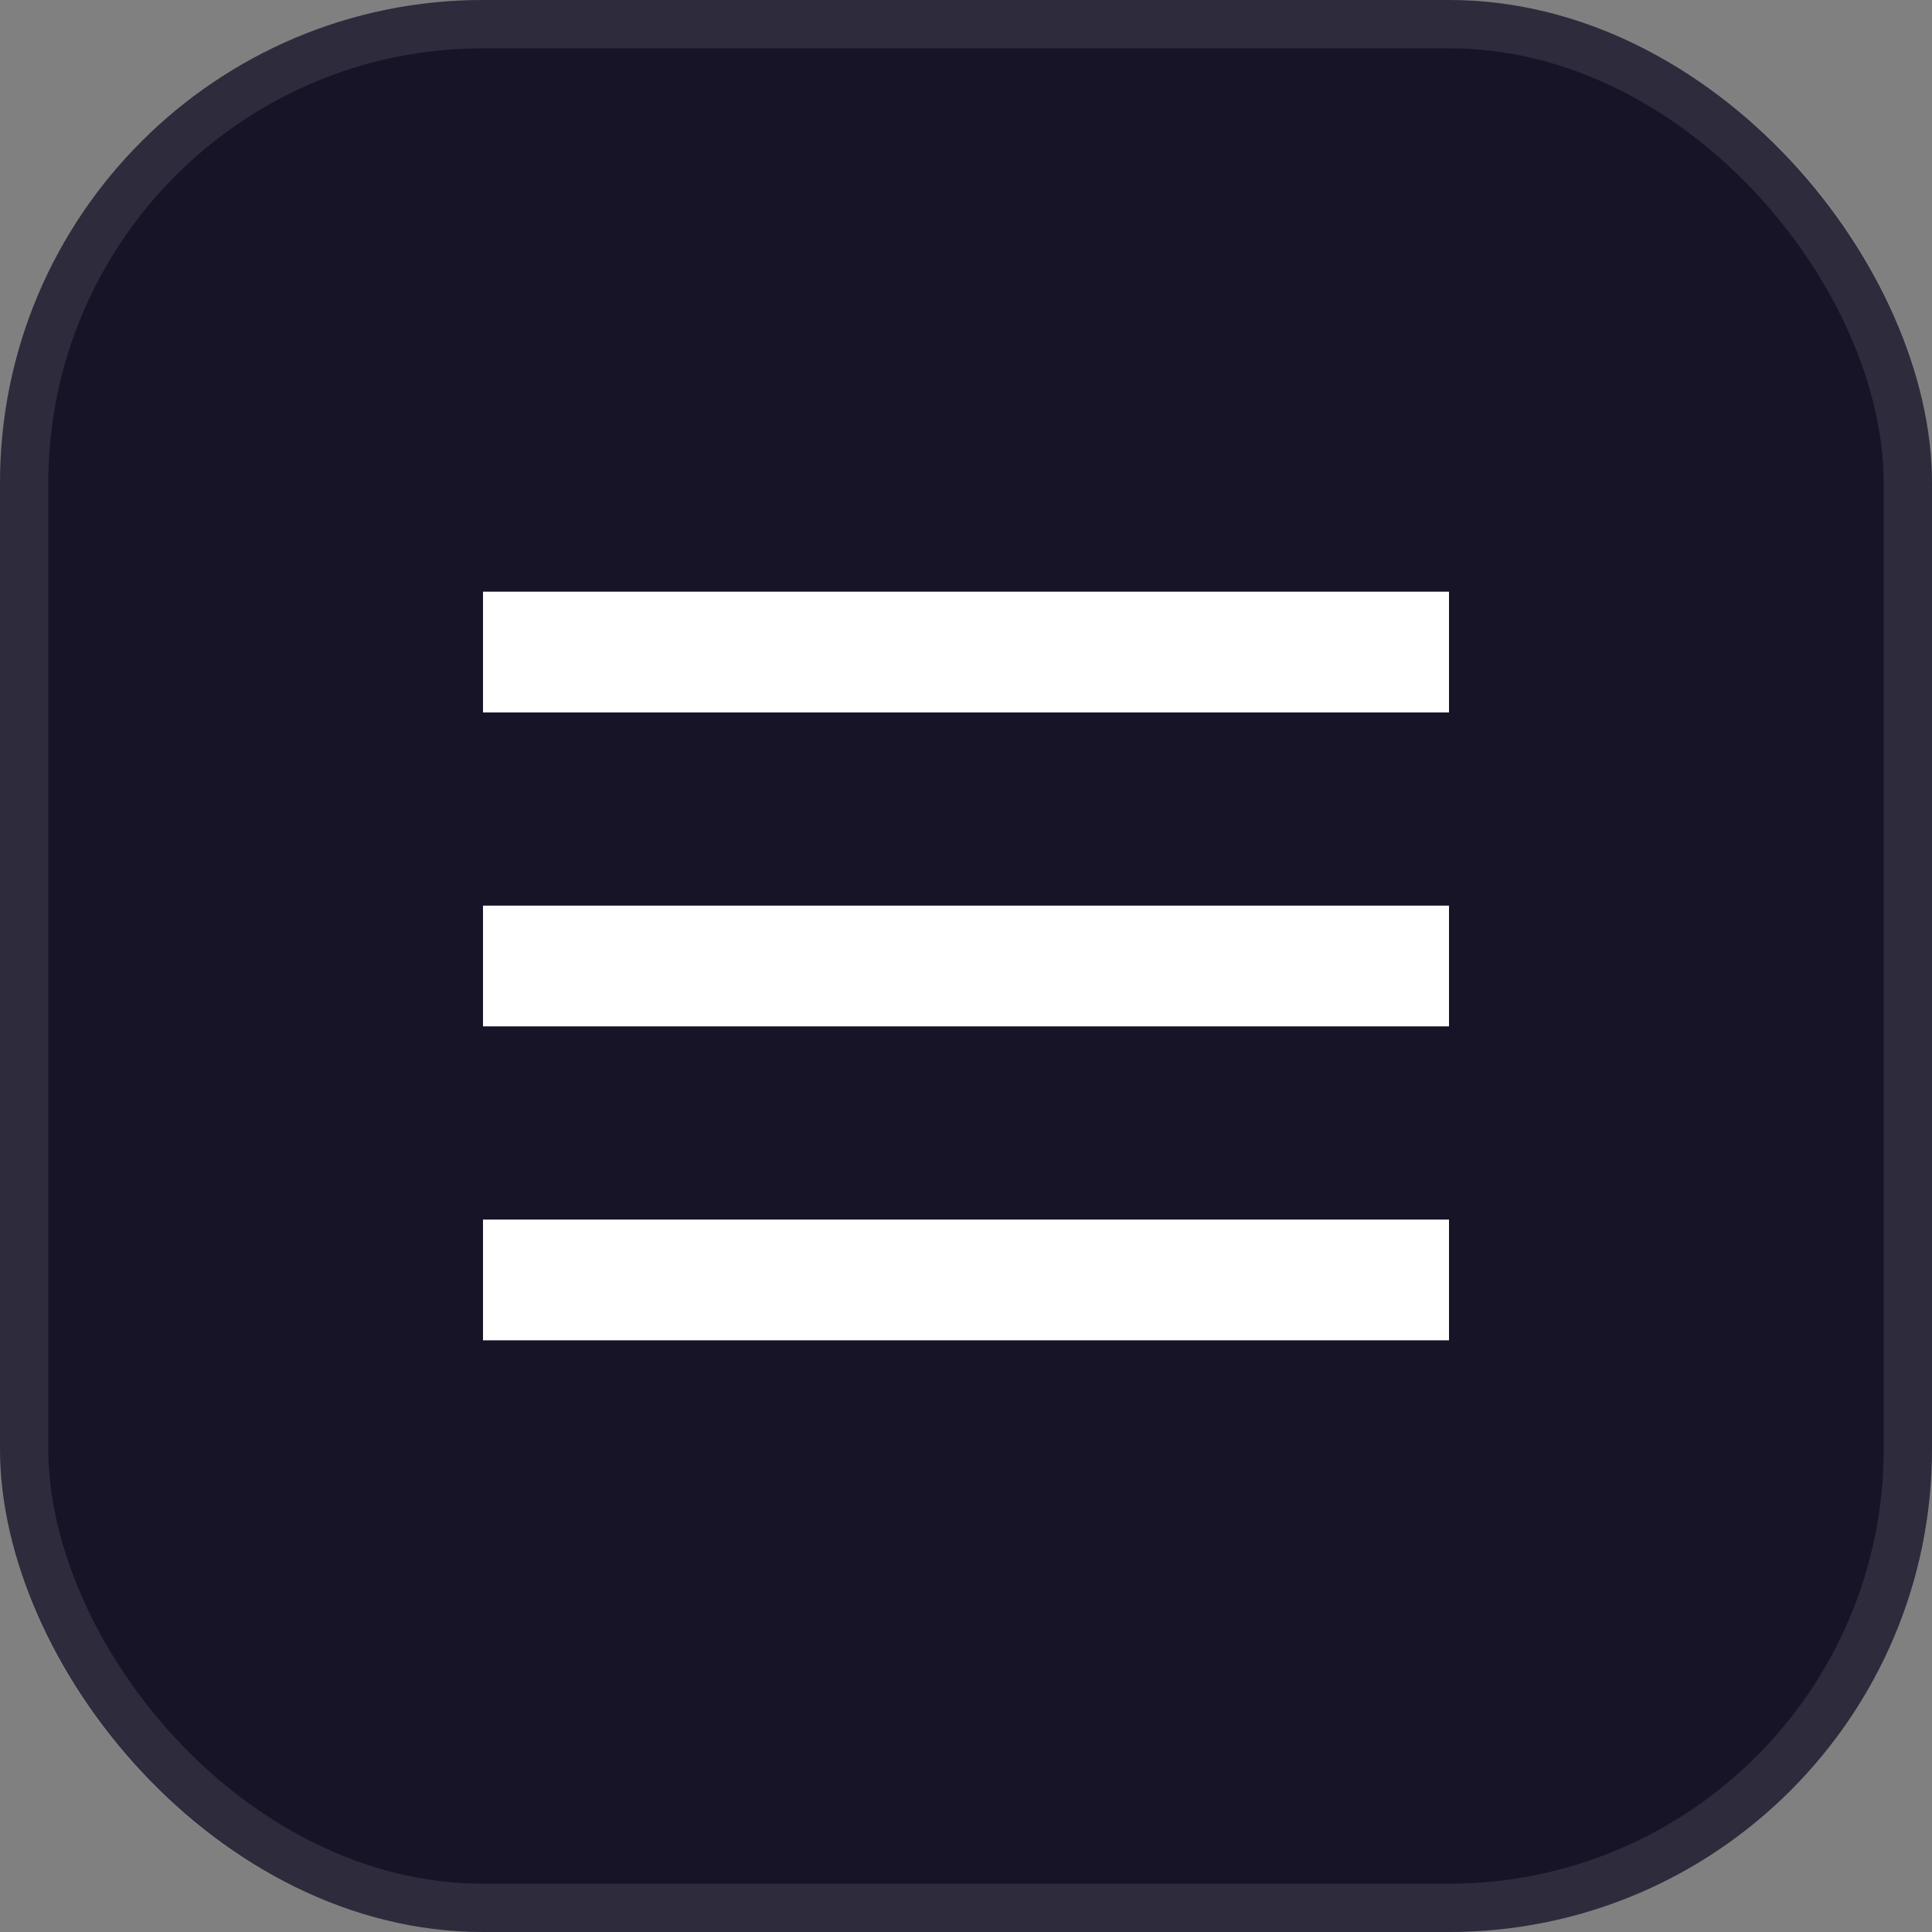 <svg width="40" height="40" viewBox="0 0 40 40" fill="none" xmlns="http://www.w3.org/2000/svg">
<rect x="0" y="0" width="40" height="40" fill="#808080" stroke="none"/>
<rect width="40" height="40" rx="10" fill="#171428"></rect>
<rect x="0.5" y="0.5" width="39" height="39" rx="9.5" stroke="white" stroke-opacity="0.1"></rect>
<rect x="10" y="12.25" width="20" height="2.5" fill="white"></rect>
<rect x="10" y="18.75" width="20" height="2.5" fill="white"></rect>
<rect x="10" y="25.25" width="20" height="2.5" fill="white"></rect>
</svg>
